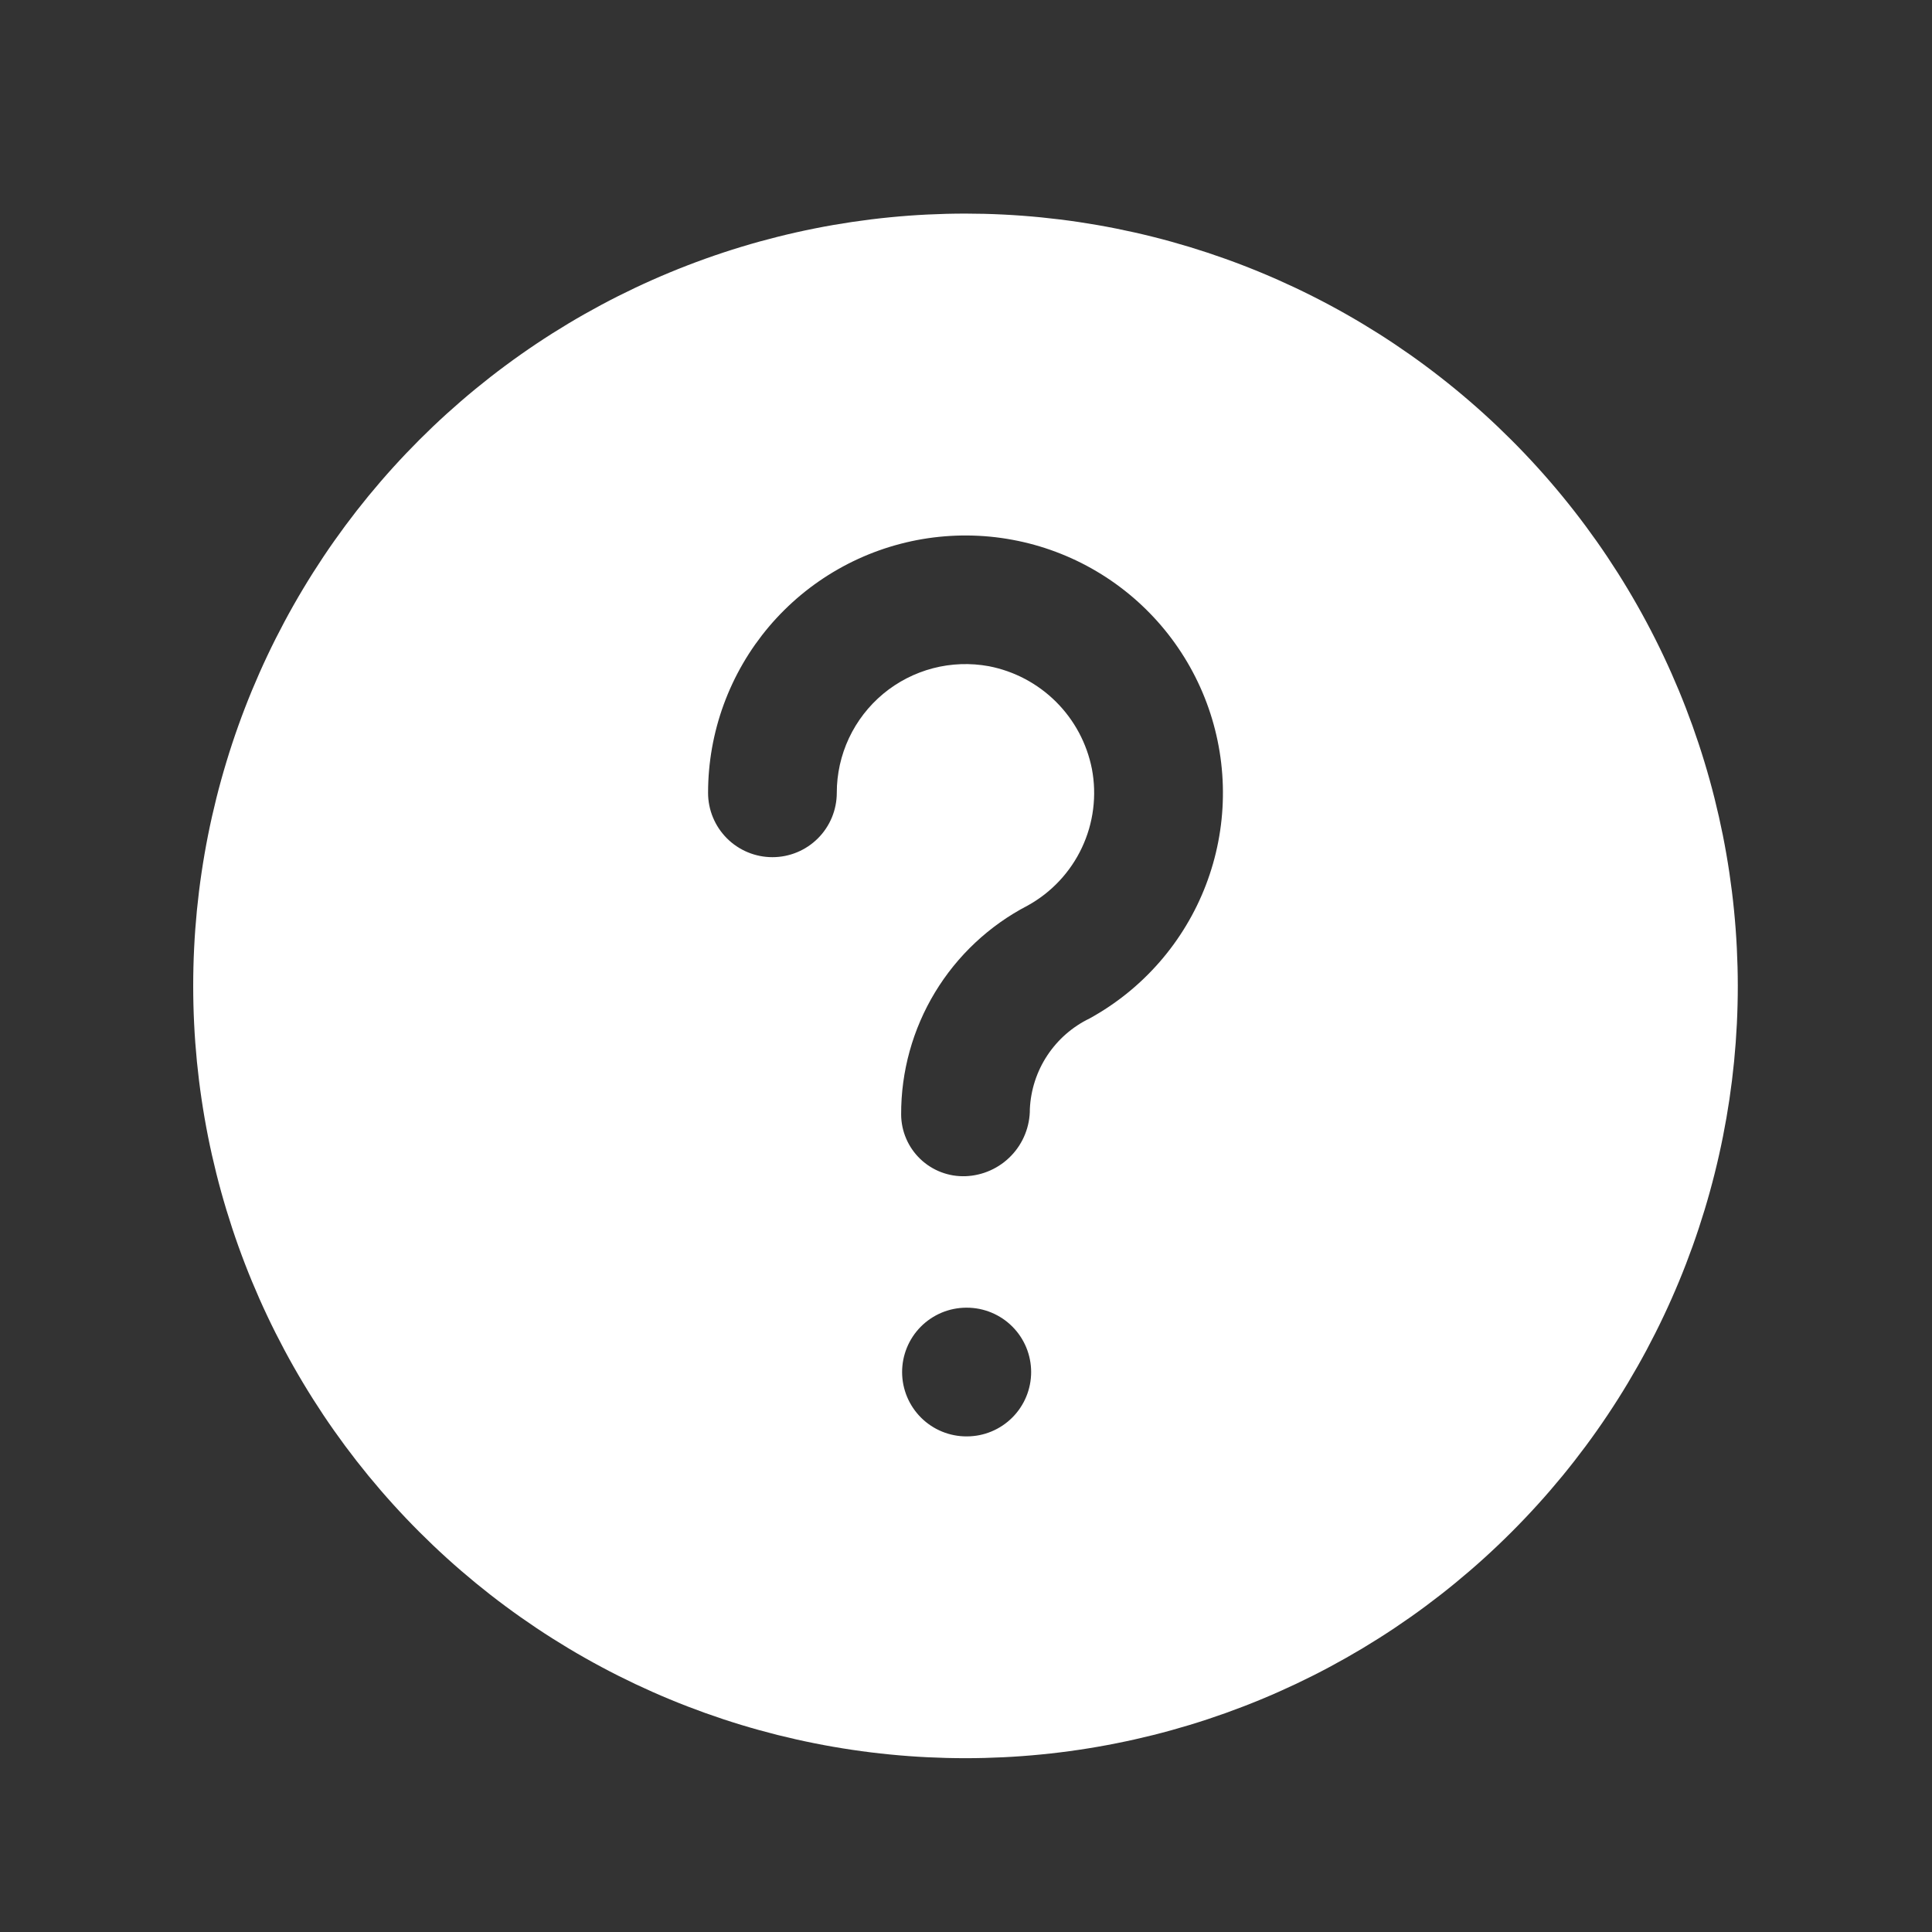 <svg xmlns="http://www.w3.org/2000/svg" xmlns:xlink="http://www.w3.org/1999/xlink" width="768" zoomAndPan="magnify" viewBox="0 0 576 576" height="768" preserveAspectRatio="xMidYMid meet" version="1.0"><rect x="0" y="0" width="576" height="576" fill="#333333" stroke="none"/><defs><clipPath id="c8f29ef191"><path d="M 57.602 63.68 L 518.102 63.68 L 518.102 524.18 L 57.602 524.18 Z M 57.602 63.68 " clip-rule="nonzero"/></clipPath></defs><g clip-path="url(#c8f29ef191)"><path fill="#FFFFFF" d="M 287.852 63.68 C 284.082 63.68 280.316 63.773 276.551 63.957 C 272.789 64.141 269.031 64.418 265.281 64.789 C 261.531 65.156 257.793 65.621 254.066 66.172 C 250.336 66.727 246.625 67.367 242.93 68.105 C 239.234 68.84 235.559 69.664 231.902 70.582 C 228.25 71.496 224.617 72.5 221.012 73.594 C 217.406 74.688 213.828 75.871 210.281 77.141 C 206.734 78.41 203.219 79.766 199.738 81.207 C 196.254 82.648 192.812 84.176 189.406 85.785 C 186 87.398 182.633 89.09 179.312 90.867 C 175.988 92.645 172.711 94.5 169.477 96.438 C 166.246 98.375 163.062 100.391 159.93 102.484 C 156.797 104.578 153.719 106.746 150.691 108.992 C 147.664 111.234 144.695 113.555 141.781 115.945 C 138.867 118.336 136.016 120.797 133.223 123.324 C 130.43 125.855 127.703 128.453 125.039 131.117 C 122.375 133.785 119.777 136.512 117.246 139.305 C 114.715 142.094 112.254 144.949 109.863 147.859 C 107.473 150.773 105.156 153.742 102.91 156.77 C 100.668 159.797 98.496 162.875 96.402 166.012 C 94.312 169.145 92.297 172.324 90.359 175.559 C 88.422 178.789 86.562 182.066 84.789 185.391 C 83.012 188.715 81.316 192.078 79.707 195.484 C 78.094 198.891 76.57 202.336 75.125 205.816 C 73.684 209.297 72.328 212.812 71.059 216.359 C 69.789 219.91 68.609 223.484 67.516 227.094 C 66.422 230.699 65.414 234.328 64.5 237.984 C 63.586 241.641 62.758 245.316 62.023 249.012 C 61.289 252.707 60.645 256.418 60.094 260.145 C 59.539 263.871 59.078 267.613 58.707 271.363 C 58.34 275.113 58.062 278.867 57.879 282.633 C 57.691 286.395 57.602 290.16 57.602 293.93 C 57.602 297.699 57.691 301.465 57.879 305.227 C 58.062 308.992 58.34 312.75 58.707 316.5 C 59.078 320.25 59.539 323.988 60.094 327.715 C 60.645 331.441 61.289 335.152 62.023 338.848 C 62.758 342.547 63.586 346.223 64.5 349.875 C 65.414 353.531 66.422 357.164 67.516 360.77 C 68.609 364.375 69.789 367.949 71.059 371.5 C 72.328 375.047 73.684 378.562 75.125 382.043 C 76.57 385.523 78.094 388.969 79.707 392.375 C 81.316 395.781 83.012 399.145 84.789 402.469 C 86.562 405.793 88.422 409.07 90.359 412.301 C 92.297 415.535 94.312 418.719 96.402 421.852 C 98.496 424.984 100.668 428.062 102.91 431.09 C 105.156 434.117 107.473 437.086 109.863 440 C 112.254 442.91 114.715 445.766 117.246 448.555 C 119.777 451.348 122.375 454.078 125.039 456.742 C 127.703 459.406 130.43 462.004 133.223 464.535 C 136.016 467.066 138.867 469.523 141.781 471.914 C 144.695 474.305 147.664 476.625 150.691 478.867 C 153.719 481.113 156.797 483.281 159.93 485.375 C 163.062 487.469 166.246 489.484 169.477 491.422 C 172.711 493.359 175.988 495.215 179.312 496.992 C 182.633 498.77 186 500.461 189.406 502.074 C 192.812 503.684 196.254 505.211 199.738 506.652 C 203.219 508.094 206.734 509.449 210.281 510.719 C 213.828 511.988 217.406 513.172 221.012 514.266 C 224.617 515.359 228.25 516.363 231.902 517.281 C 235.559 518.195 239.234 519.02 242.93 519.754 C 246.625 520.492 250.34 521.137 254.066 521.688 C 257.793 522.242 261.531 522.703 265.281 523.07 C 269.031 523.441 272.789 523.719 276.551 523.902 C 280.316 524.086 284.082 524.18 287.852 524.18 C 291.617 524.18 295.383 524.086 299.148 523.902 C 302.91 523.719 306.668 523.441 310.418 523.07 C 314.168 522.703 317.906 522.242 321.633 521.688 C 325.363 521.137 329.074 520.492 332.77 519.754 C 336.465 519.02 340.141 518.195 343.797 517.281 C 347.453 516.363 351.082 515.359 354.688 514.266 C 358.293 513.172 361.871 511.988 365.418 510.719 C 368.965 509.449 372.48 508.094 375.961 506.652 C 379.445 505.211 382.887 503.684 386.293 502.074 C 389.699 500.461 393.066 498.77 396.391 496.992 C 399.711 495.215 402.988 493.359 406.223 491.422 C 409.453 489.484 412.637 487.469 415.77 485.375 C 418.902 483.281 421.984 481.113 425.012 478.867 C 428.035 476.625 431.008 474.305 433.918 471.914 C 436.832 469.523 439.684 467.066 442.477 464.535 C 445.27 462.004 447.996 459.406 450.66 456.742 C 453.324 454.078 455.922 451.348 458.453 448.555 C 460.984 445.766 463.445 442.91 465.836 440 C 468.227 437.086 470.543 434.117 472.789 431.09 C 475.035 428.062 477.203 424.984 479.297 421.852 C 481.391 418.719 483.406 415.535 485.344 412.301 C 487.277 409.07 489.137 405.793 490.914 402.469 C 492.688 399.145 494.383 395.781 495.992 392.375 C 497.605 388.969 499.133 385.523 500.574 382.043 C 502.016 378.562 503.371 375.047 504.641 371.5 C 505.91 367.949 507.09 364.375 508.184 360.77 C 509.281 357.16 510.285 353.531 511.199 349.875 C 512.117 346.223 512.941 342.547 513.676 338.848 C 514.41 335.152 515.055 331.441 515.609 327.715 C 516.16 323.988 516.621 320.25 516.992 316.5 C 517.359 312.75 517.637 308.992 517.824 305.227 C 518.008 301.465 518.102 297.699 518.102 293.93 C 518.098 290.164 518 286.398 517.812 282.637 C 517.625 278.871 517.348 275.117 516.973 271.367 C 516.602 267.617 516.137 263.883 515.582 260.156 C 515.027 256.43 514.383 252.719 513.645 249.023 C 512.906 245.328 512.078 241.656 511.16 238 C 510.246 234.348 509.238 230.719 508.141 227.113 C 507.047 223.508 505.863 219.934 504.594 216.387 C 503.32 212.84 501.965 209.328 500.523 205.848 C 499.078 202.367 497.551 198.926 495.938 195.52 C 494.328 192.113 492.633 188.75 490.855 185.43 C 489.078 182.105 487.223 178.832 485.285 175.602 C 483.348 172.367 481.332 169.188 479.238 166.055 C 477.145 162.922 474.973 159.844 472.73 156.82 C 470.484 153.793 468.168 150.824 465.777 147.914 C 463.387 145 460.926 142.148 458.395 139.359 C 455.867 136.566 453.27 133.84 450.605 131.176 C 447.941 128.512 445.215 125.914 442.422 123.383 C 439.633 120.855 436.781 118.395 433.867 116.004 C 430.957 113.613 427.988 111.297 424.961 109.051 C 421.938 106.805 418.855 104.637 415.727 102.543 C 412.594 100.449 409.41 98.434 406.18 96.496 C 402.949 94.559 399.672 92.699 396.352 90.926 C 393.031 89.148 389.664 87.453 386.262 85.84 C 382.855 84.23 379.414 82.699 375.934 81.258 C 372.453 79.816 368.941 78.457 365.395 77.188 C 361.848 75.918 358.27 74.734 354.668 73.637 C 351.062 72.543 347.434 71.535 343.777 70.617 C 340.125 69.699 336.449 68.875 332.758 68.137 C 329.062 67.398 325.352 66.754 321.625 66.195 C 317.898 65.641 314.16 65.18 310.414 64.805 C 306.664 64.434 302.906 64.152 299.145 63.965 C 295.383 63.777 291.617 63.684 287.852 63.68 Z M 288.234 428.242 C 287.605 428.246 286.977 428.219 286.352 428.16 C 285.727 428.102 285.105 428.012 284.488 427.891 C 283.871 427.773 283.262 427.625 282.66 427.445 C 282.059 427.266 281.465 427.055 280.883 426.82 C 280.301 426.582 279.734 426.316 279.176 426.023 C 278.621 425.73 278.082 425.41 277.559 425.062 C 277.035 424.715 276.527 424.344 276.039 423.949 C 275.551 423.551 275.086 423.133 274.637 422.691 C 274.191 422.25 273.77 421.785 273.367 421.301 C 272.965 420.816 272.59 420.316 272.238 419.793 C 271.887 419.273 271.559 418.738 271.262 418.184 C 270.961 417.633 270.691 417.066 270.449 416.488 C 270.203 415.906 269.988 415.316 269.805 414.715 C 269.617 414.117 269.465 413.508 269.336 412.891 C 269.211 412.277 269.117 411.656 269.051 411.031 C 268.988 410.406 268.953 409.781 268.949 409.152 C 268.945 408.523 268.977 407.895 269.035 407.27 C 269.09 406.645 269.18 406.023 269.301 405.406 C 269.418 404.789 269.57 404.18 269.75 403.578 C 269.93 402.977 270.137 402.383 270.375 401.801 C 270.613 401.219 270.879 400.652 271.172 400.094 C 271.465 399.539 271.785 399 272.129 398.477 C 272.477 397.949 272.848 397.445 273.246 396.957 C 273.641 396.469 274.059 396 274.504 395.555 C 274.945 395.109 275.406 394.684 275.891 394.285 C 276.375 393.883 276.879 393.508 277.398 393.156 C 277.918 392.805 278.457 392.477 279.008 392.18 C 279.562 391.879 280.129 391.609 280.707 391.363 C 281.285 391.121 281.875 390.906 282.477 390.723 C 283.078 390.535 283.684 390.379 284.301 390.254 C 284.918 390.129 285.535 390.035 286.16 389.969 C 286.785 389.906 287.414 389.871 288.043 389.867 L 288.234 389.867 C 288.863 389.867 289.488 389.898 290.113 389.961 C 290.738 390.023 291.359 390.113 291.977 390.234 C 292.594 390.359 293.203 390.512 293.805 390.695 C 294.406 390.875 294.996 391.086 295.578 391.328 C 296.156 391.57 296.723 391.836 297.277 392.133 C 297.832 392.43 298.371 392.754 298.895 393.102 C 299.418 393.449 299.922 393.824 300.406 394.223 C 300.891 394.621 301.355 395.043 301.801 395.488 C 302.246 395.934 302.668 396.398 303.066 396.883 C 303.465 397.367 303.84 397.871 304.188 398.395 C 304.535 398.918 304.859 399.457 305.156 400.012 C 305.453 400.562 305.719 401.133 305.961 401.711 C 306.203 402.293 306.414 402.883 306.594 403.484 C 306.777 404.086 306.93 404.695 307.051 405.312 C 307.176 405.93 307.266 406.551 307.328 407.176 C 307.391 407.801 307.422 408.426 307.422 409.055 C 307.422 409.684 307.391 410.309 307.328 410.938 C 307.266 411.562 307.176 412.184 307.051 412.797 C 306.93 413.414 306.777 414.023 306.594 414.625 C 306.414 415.227 306.203 415.816 305.961 416.398 C 305.719 416.977 305.453 417.547 305.156 418.102 C 304.859 418.652 304.535 419.191 304.188 419.715 C 303.84 420.238 303.465 420.742 303.066 421.227 C 302.668 421.715 302.246 422.18 301.801 422.621 C 301.355 423.066 300.891 423.488 300.406 423.887 C 299.922 424.285 299.418 424.66 298.895 425.008 C 298.371 425.359 297.832 425.68 297.277 425.977 C 296.723 426.273 296.156 426.543 295.578 426.781 C 294.996 427.023 294.406 427.234 293.805 427.418 C 293.203 427.598 292.594 427.75 291.977 427.875 C 291.359 427.996 290.738 428.09 290.113 428.148 C 289.488 428.211 288.863 428.242 288.234 428.242 Z M 324.883 303.621 C 323.605 304.234 322.371 304.934 321.188 305.715 C 320.004 306.496 318.879 307.355 317.809 308.289 C 316.742 309.219 315.742 310.223 314.809 311.289 C 313.875 312.359 313.016 313.484 312.234 314.668 C 311.453 315.852 310.754 317.082 310.137 318.359 C 309.523 319.637 308.996 320.949 308.555 322.301 C 308.117 323.648 307.77 325.02 307.516 326.418 C 307.262 327.812 307.102 329.219 307.039 330.637 C 307.043 331.273 307.016 331.914 306.957 332.551 C 306.898 333.188 306.809 333.82 306.691 334.449 C 306.57 335.078 306.422 335.699 306.246 336.312 C 306.066 336.926 305.859 337.531 305.621 338.125 C 305.387 338.719 305.121 339.301 304.828 339.871 C 304.535 340.438 304.215 340.992 303.871 341.531 C 303.523 342.066 303.152 342.586 302.758 343.09 C 302.359 343.594 301.941 344.074 301.5 344.535 C 301.055 344.996 300.594 345.438 300.109 345.855 C 299.625 346.273 299.121 346.664 298.598 347.035 C 298.074 347.402 297.535 347.746 296.98 348.062 C 296.426 348.379 295.855 348.668 295.273 348.93 C 294.688 349.191 294.094 349.426 293.488 349.633 C 292.883 349.836 292.266 350.012 291.645 350.156 C 291.023 350.305 290.395 350.418 289.758 350.504 C 289.125 350.59 288.488 350.645 287.852 350.668 C 287.234 350.691 286.617 350.68 286 350.641 C 285.383 350.602 284.77 350.531 284.16 350.434 C 283.551 350.332 282.949 350.199 282.355 350.039 C 281.758 349.879 281.172 349.688 280.594 349.469 C 280.016 349.25 279.453 349.004 278.898 348.727 C 278.348 348.449 277.809 348.148 277.289 347.816 C 276.766 347.488 276.262 347.133 275.773 346.75 C 275.289 346.371 274.82 345.969 274.375 345.539 C 273.93 345.113 273.508 344.664 273.105 344.195 C 272.703 343.727 272.328 343.238 271.973 342.73 C 271.621 342.227 271.297 341.703 270.996 341.16 C 270.695 340.621 270.422 340.07 270.18 339.5 C 269.934 338.934 269.719 338.355 269.531 337.77 C 269.344 337.18 269.188 336.582 269.059 335.98 C 268.934 335.375 268.836 334.766 268.77 334.152 C 268.703 333.539 268.668 332.922 268.664 332.305 C 268.652 329.109 268.855 325.926 269.281 322.758 C 269.707 319.594 270.344 316.469 271.199 313.387 C 272.051 310.309 273.109 307.301 274.375 304.367 C 275.641 301.43 277.102 298.598 278.754 295.863 C 280.41 293.129 282.242 290.52 284.254 288.035 C 286.266 285.551 288.438 283.219 290.77 281.031 C 293.102 278.848 295.57 276.832 298.18 274.984 C 300.789 273.137 303.512 271.477 306.348 270.004 C 308.109 269.031 309.781 267.93 311.371 266.699 C 312.961 265.465 314.441 264.113 315.816 262.648 C 317.191 261.184 318.445 259.617 319.574 257.953 C 320.707 256.289 321.699 254.551 322.555 252.73 C 323.41 250.91 324.121 249.035 324.684 247.105 C 325.242 245.172 325.652 243.211 325.902 241.215 C 326.156 239.219 326.25 237.219 326.191 235.207 C 326.129 233.199 325.91 231.207 325.535 229.23 C 325.164 227.348 324.652 225.5 324.008 223.691 C 323.363 221.887 322.586 220.133 321.684 218.441 C 320.777 216.75 319.754 215.133 318.609 213.59 C 317.465 212.051 316.211 210.602 314.852 209.246 C 313.492 207.891 312.039 206.645 310.496 205.504 C 308.949 204.363 307.332 203.344 305.633 202.441 C 303.938 201.543 302.188 200.773 300.375 200.133 C 298.566 199.496 296.719 198.992 294.836 198.625 C 294.145 198.5 293.453 198.391 292.758 198.301 C 292.062 198.211 291.363 198.141 290.664 198.09 C 289.965 198.035 289.266 198.004 288.562 197.992 C 287.863 197.977 287.16 197.984 286.461 198.012 C 285.758 198.035 285.059 198.078 284.359 198.145 C 283.664 198.207 282.965 198.289 282.273 198.391 C 281.578 198.496 280.887 198.613 280.199 198.754 C 279.512 198.895 278.832 199.055 278.152 199.23 C 277.473 199.406 276.801 199.602 276.133 199.816 C 275.465 200.031 274.805 200.266 274.148 200.516 C 273.492 200.766 272.844 201.031 272.203 201.32 C 271.562 201.605 270.934 201.906 270.309 202.23 C 269.684 202.551 269.07 202.887 268.465 203.242 C 267.859 203.594 267.266 203.965 266.68 204.352 C 266.094 204.738 265.52 205.141 264.957 205.559 C 264.395 205.98 263.844 206.414 263.305 206.859 C 262.766 207.309 262.238 207.773 261.727 208.25 C 261.211 208.727 260.711 209.219 260.227 209.723 C 259.738 210.227 259.266 210.746 258.809 211.277 C 258.348 211.809 257.906 212.352 257.477 212.906 C 257.047 213.461 256.637 214.027 256.238 214.605 C 255.84 215.184 255.457 215.77 255.094 216.371 C 254.727 216.969 254.379 217.578 254.047 218.195 C 253.715 218.812 253.398 219.438 253.102 220.074 C 252.805 220.707 252.523 221.352 252.262 222 C 252 222.652 251.754 223.309 251.527 223.973 C 251.305 224.637 251.094 225.305 250.906 225.98 C 250.715 226.656 250.543 227.336 250.391 228.02 C 250.238 228.707 250.105 229.395 249.992 230.086 C 249.875 230.777 249.781 231.473 249.703 232.168 C 249.629 232.867 249.57 233.566 249.531 234.266 C 249.492 234.965 249.477 235.668 249.477 236.367 C 249.477 236.996 249.445 237.621 249.383 238.25 C 249.32 238.875 249.23 239.496 249.105 240.109 C 248.984 240.727 248.832 241.336 248.648 241.938 C 248.465 242.539 248.254 243.129 248.016 243.711 C 247.773 244.289 247.504 244.859 247.211 245.414 C 246.914 245.965 246.59 246.504 246.242 247.027 C 245.891 247.551 245.52 248.055 245.121 248.539 C 244.723 249.027 244.301 249.492 243.855 249.934 C 243.41 250.379 242.945 250.801 242.461 251.199 C 241.973 251.598 241.469 251.973 240.949 252.32 C 240.426 252.672 239.887 252.992 239.332 253.289 C 238.777 253.586 238.211 253.855 237.629 254.094 C 237.051 254.336 236.457 254.547 235.855 254.73 C 235.258 254.91 234.648 255.062 234.031 255.188 C 233.414 255.309 232.793 255.402 232.168 255.461 C 231.543 255.523 230.914 255.555 230.289 255.555 C 229.66 255.555 229.031 255.523 228.406 255.461 C 227.781 255.402 227.16 255.309 226.543 255.188 C 225.93 255.062 225.32 254.91 224.719 254.73 C 224.117 254.547 223.523 254.336 222.945 254.094 C 222.363 253.855 221.797 253.586 221.242 253.289 C 220.688 252.992 220.148 252.672 219.629 252.32 C 219.105 251.973 218.602 251.598 218.113 251.199 C 217.629 250.801 217.164 250.379 216.719 249.934 C 216.277 249.492 215.855 249.027 215.457 248.539 C 215.059 248.055 214.684 247.551 214.332 247.027 C 213.984 246.504 213.66 245.965 213.367 245.414 C 213.07 244.859 212.801 244.289 212.562 243.711 C 212.32 243.129 212.109 242.539 211.926 241.938 C 211.742 241.336 211.59 240.727 211.469 240.109 C 211.348 239.496 211.254 238.875 211.191 238.25 C 211.129 237.621 211.102 236.996 211.102 236.367 C 211.102 234.121 211.199 231.883 211.398 229.648 C 211.594 227.41 211.891 225.188 212.281 222.977 C 212.676 220.77 213.164 218.578 213.746 216.414 C 214.332 214.246 215.008 212.109 215.781 210 C 216.555 207.895 217.414 205.824 218.371 203.793 C 219.324 201.758 220.363 199.773 221.492 197.832 C 222.617 195.891 223.828 194.004 225.121 192.168 C 226.418 190.336 227.789 188.562 229.234 186.848 C 230.684 185.133 232.207 183.484 233.801 181.906 C 235.395 180.324 237.055 178.816 238.777 177.383 C 240.504 175.945 242.289 174.59 244.137 173.312 C 245.98 172.031 247.879 170.836 249.828 169.727 C 251.777 168.613 253.77 167.59 255.812 166.652 C 257.852 165.715 259.926 164.867 262.043 164.113 C 264.156 163.359 266.297 162.699 268.469 162.133 C 270.641 161.566 272.832 161.094 275.047 160.719 C 277.262 160.344 279.484 160.07 281.723 159.891 C 283.961 159.711 286.199 159.629 288.445 159.648 C 290.691 159.664 292.93 159.781 295.164 159.992 C 297.398 160.207 299.617 160.52 301.824 160.93 C 304.031 161.336 306.219 161.84 308.379 162.441 C 310.543 163.043 312.676 163.734 314.777 164.523 C 316.879 165.312 318.941 166.188 320.969 167.156 C 322.992 168.125 324.969 169.18 326.902 170.324 C 328.836 171.465 330.715 172.691 332.539 173.996 C 334.363 175.305 336.125 176.688 337.832 178.148 C 339.535 179.609 341.168 181.145 342.738 182.75 C 344.309 184.355 345.805 186.027 347.227 187.762 C 348.648 189.5 349.992 191.293 351.254 193.148 C 352.52 195.004 353.703 196.91 354.801 198.867 C 355.898 200.824 356.906 202.828 357.828 204.871 C 358.75 206.918 359.582 209.004 360.32 211.121 C 361.059 213.242 361.703 215.387 362.254 217.566 C 362.805 219.742 363.258 221.938 363.617 224.152 C 363.977 226.367 364.234 228.594 364.398 230.832 C 364.562 233.07 364.625 235.312 364.59 237.559 C 364.559 239.801 364.426 242.039 364.195 244.273 C 363.965 246.508 363.637 248.723 363.211 250.93 C 362.785 253.133 362.266 255.312 361.648 257.473 C 361.031 259.629 360.324 261.758 359.52 263.852 C 358.719 265.949 357.824 268.004 356.84 270.023 C 355.855 272.039 354.789 274.012 353.629 275.934 C 352.473 277.859 351.234 279.727 349.914 281.543 C 348.594 283.359 347.199 285.113 345.723 286.805 C 344.25 288.496 342.703 290.121 341.086 291.68 C 339.469 293.234 337.789 294.719 336.043 296.129 C 334.297 297.539 332.488 298.867 330.625 300.117 C 328.762 301.371 326.848 302.535 324.883 303.621 Z M 324.883 303.621 " fill-opacity="1" fill-rule="nonzero"/></g></svg>